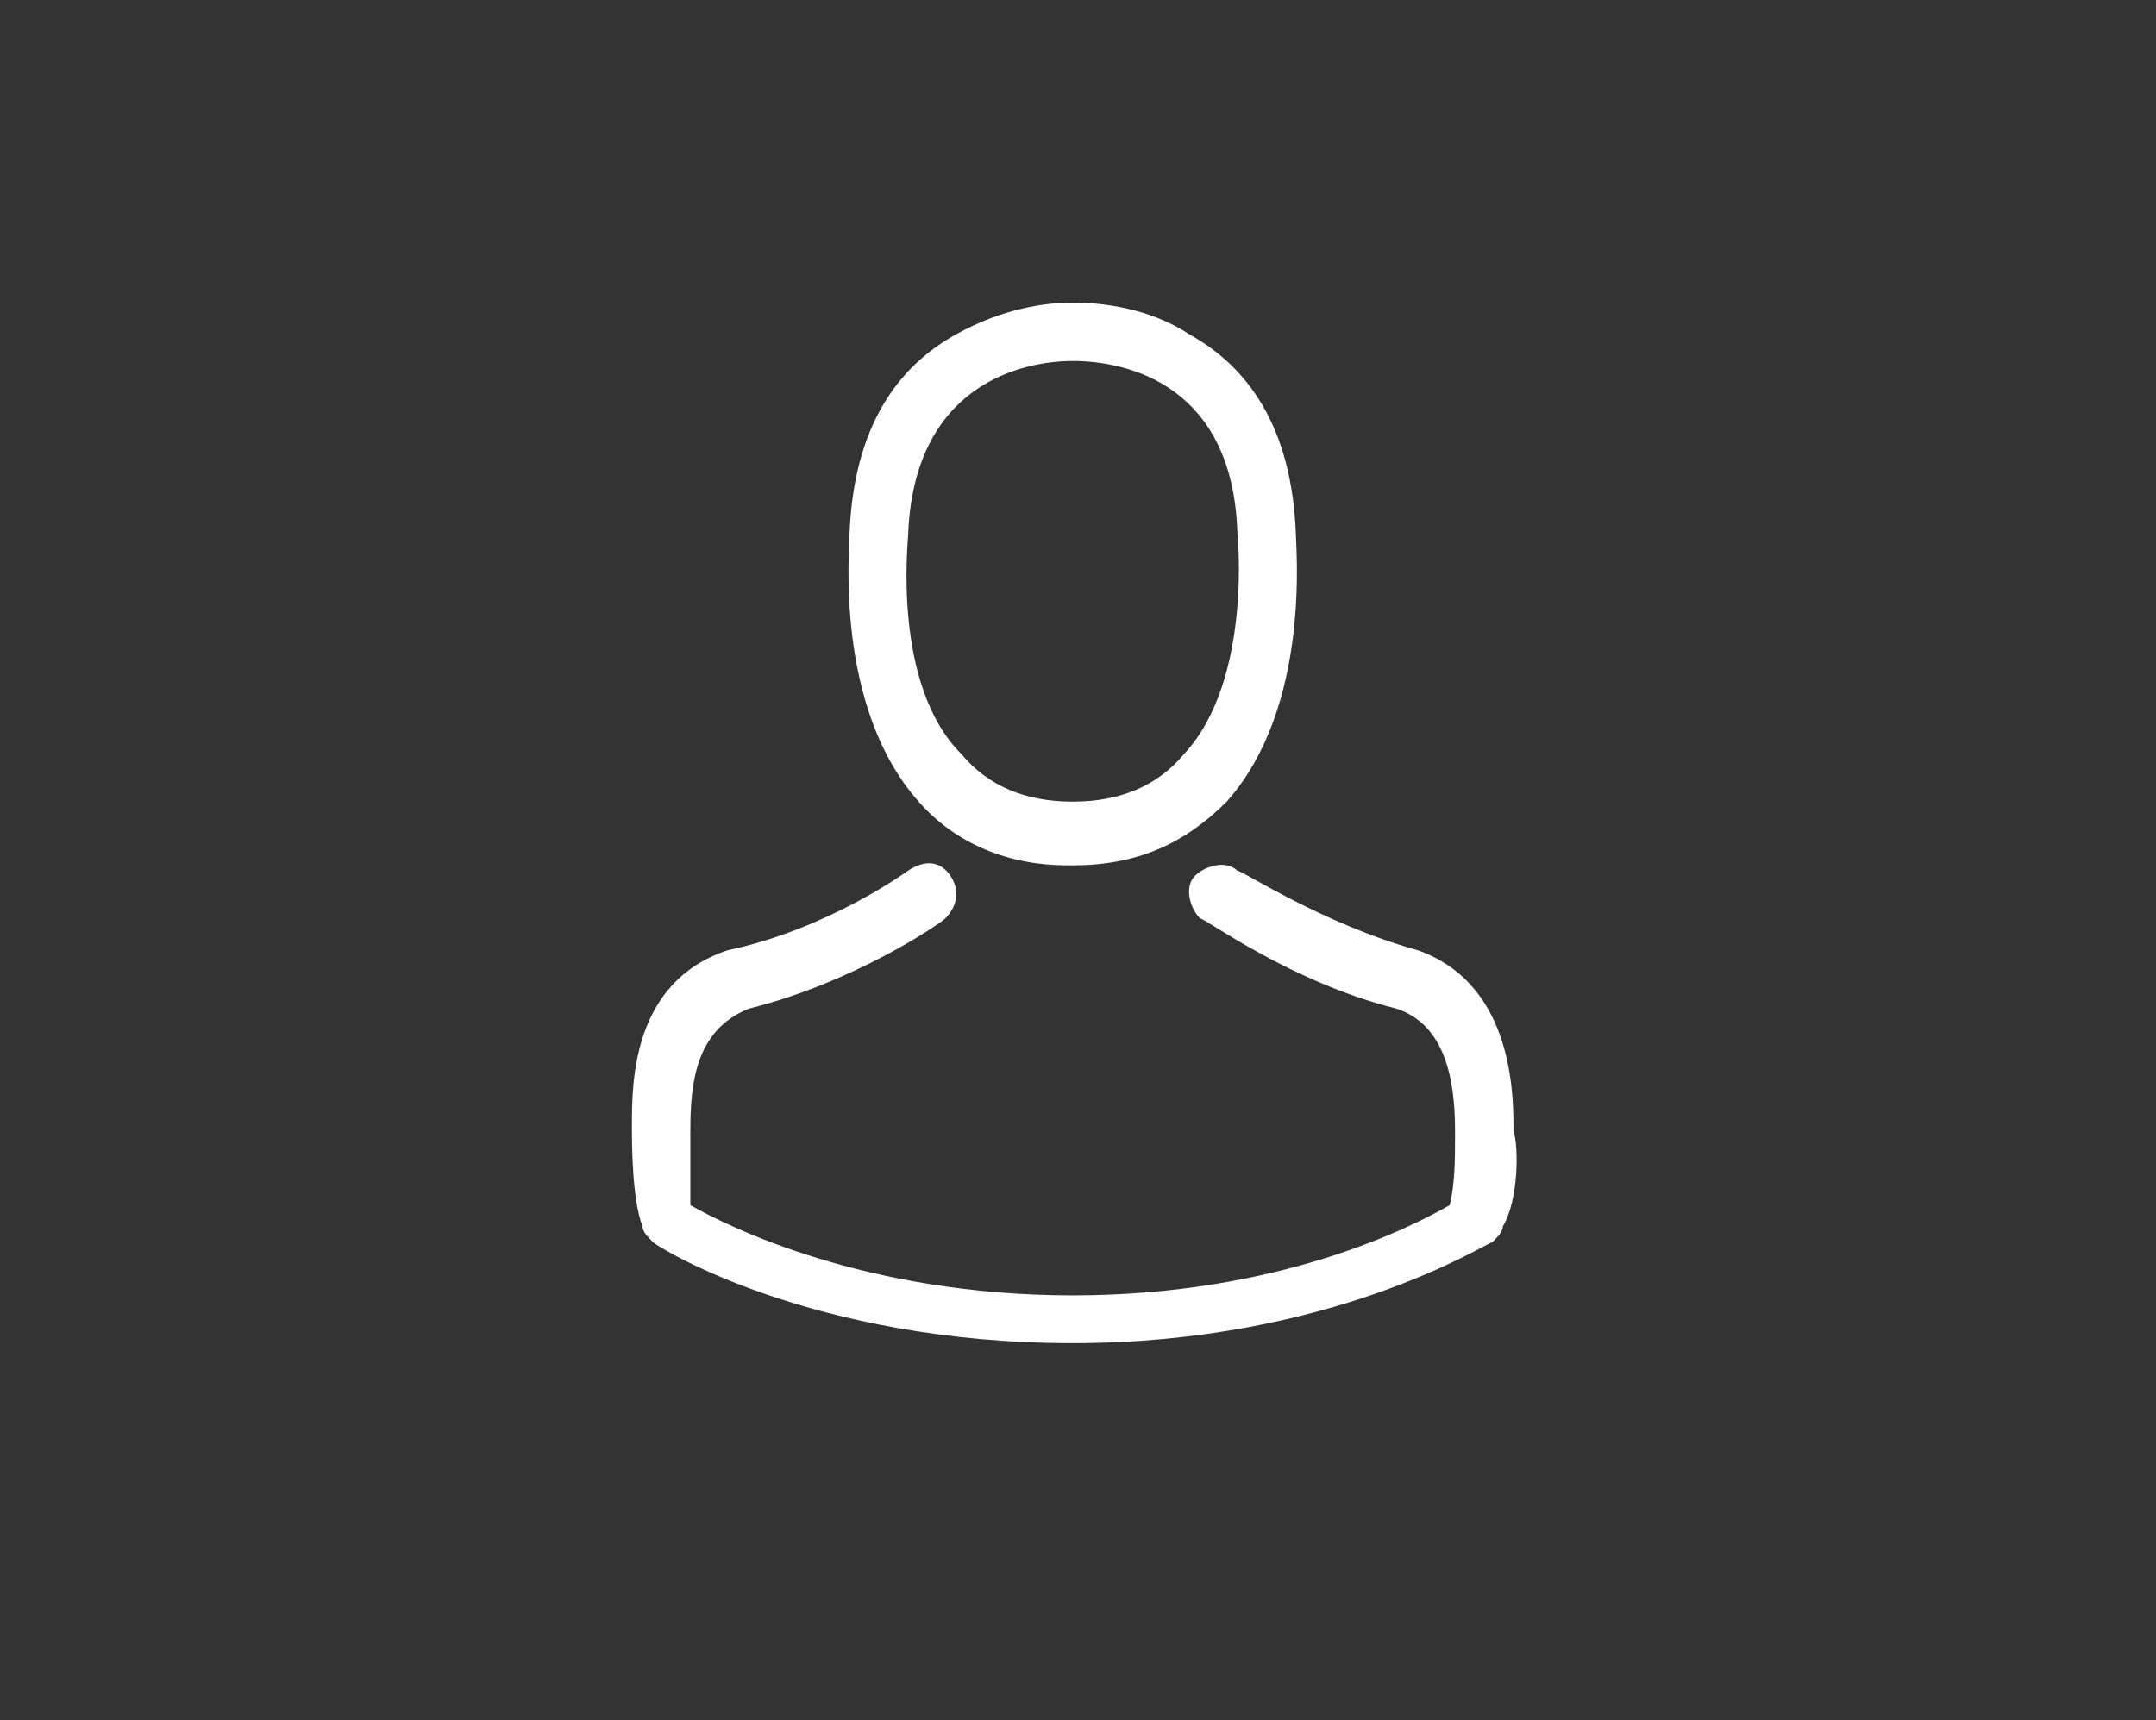 <?xml version="1.0" encoding="utf-8"?>
<!-- Generator: Adobe Illustrator 22.0.1, SVG Export Plug-In . SVG Version: 6.00 Build 0)  -->
<svg version="1.1" id="Capa_1" xmlns="http://www.w3.org/2000/svg" xmlns:xlink="http://www.w3.org/1999/xlink" x="0px" y="0px"
	 viewBox="0 0 40.6 32.4" style="enable-background:new 0 0 40.6 32.4;" xml:space="preserve">
<rect x="0" y="0" width="40.6" height="32.4" fill="#333333" stroke="none"/>
<style type="text/css">
	.st0{fill:#464346;}
	.st1{fill:#ECEAEC;}
	.st2{fill:#C539C9;}
	.st3{fill:none;stroke:#F8436E;stroke-miterlimit:10;}
	.st4{fill:#FFFFFF;}
	.st5{fill:#F8436E;}
	.st6{fill:#E8E8E8;}
	.st7{fill:#E338E8;}
	.st8{fill:none;}
	.st9{fill:none;stroke:#D8D8D8;stroke-miterlimit:10;}
	.st10{fill:#FFFFFF;stroke:#D8D8D8;stroke-miterlimit:10;}
	.st11{fill:#FFE212;}
	.st12{fill:none;stroke:#A09AA0;stroke-miterlimit:10;}
	.st13{fill:#09D261;}
	.st14{fill:none;stroke:#C6C4C6;stroke-miterlimit:10;}
	.st15{fill:url(#SVGID_27_);}
	.st16{fill:url(#SVGID_28_);}
	.st17{fill:#FFFFFF;stroke:#F8436E;stroke-miterlimit:10;}
	.st18{clip-path:url(#SVGID_80_);}
	.st19{clip-path:url(#SVGID_84_);}
	.st20{clip-path:url(#SVGID_88_);}
	.st21{clip-path:url(#SVGID_92_);}
	.st22{clip-path:url(#SVGID_96_);}
	.st23{clip-path:url(#SVGID_100_);}
	.st24{clip-path:url(#SVGID_104_);}
</style>
<g>
	<g>
		<g>
			<path class="st4" d="M20.1,16.3C20.2,16.3,20.2,16.3,20.1,16.3C20.2,16.3,20.2,16.3,20.1,16.3c0.1,0,0.1,0,0.1,0
				c1.2,0,2.1-0.4,2.9-1.2c1.6-1.8,1.3-4.8,1.3-5.1c-0.1-2.2-1.1-3.2-2-3.7c-0.6-0.4-1.4-0.6-2.2-0.6h0c0,0,0,0,0,0h0
				c-0.5,0-1.3,0.1-2.2,0.6c-0.9,0.5-1.9,1.5-2,3.7c0,0.3-0.3,3.3,1.3,5.1C18,15.9,19,16.3,20.1,16.3z M17.1,10.1
				C17.1,10.1,17.1,10.1,17.1,10.1c0.1-2.9,2.2-3.3,3.1-3.3h0c0,0,0,0,0,0c1.1,0,3,0.5,3.1,3.2c0,0,0,0,0,0c0,0,0.3,2.8-1,4.2
				c-0.5,0.6-1.2,0.9-2.1,0.9c0,0,0,0,0,0l0,0c0,0,0,0,0,0c-0.9,0-1.6-0.3-2.1-0.9C16.8,12.9,17.1,10.2,17.1,10.1z"/>
			<path class="st4" d="M28.5,21.3C28.5,21.3,28.5,21.3,28.5,21.3c0,0,0-0.1,0-0.1c0-0.8-0.1-2.7-1.8-3.3c0,0,0,0,0,0
				c-1.8-0.5-3.3-1.5-3.4-1.5c-0.2-0.2-0.6-0.1-0.8,0.1c-0.2,0.2-0.1,0.6,0.1,0.8c0.1,0,1.7,1.2,3.7,1.7c0.9,0.3,1.1,1.3,1.1,2.3
				c0,0,0,0.1,0,0.1c0,0.4,0,0.9-0.1,1.3c-0.7,0.4-3.2,1.7-7.1,1.7c-3.9,0-6.5-1.3-7.2-1.7C13,22.3,13,21.7,13,21.4c0,0,0-0.1,0-0.1
				c0-0.9,0.1-1.9,1.1-2.3c2-0.5,3.6-1.6,3.7-1.7c0.2-0.2,0.3-0.5,0.1-0.8s-0.5-0.3-0.8-0.1c0,0-1.5,1.1-3.4,1.5c0,0,0,0,0,0
				c-1.8,0.6-1.8,2.5-1.8,3.3c0,0,0,0.1,0,0.1c0,0,0,0,0,0c0,0.2,0,1.3,0.2,1.8c0,0.1,0.1,0.2,0.2,0.3c0.1,0.1,3,1.9,7.9,1.9
				s7.8-1.9,7.9-1.9c0.1-0.1,0.2-0.2,0.2-0.3C28.6,22.6,28.6,21.6,28.5,21.3z"/>
		</g>
	</g>
	<rect class="st8" width="40.6" height="32.4"/>
</g>
</svg>
